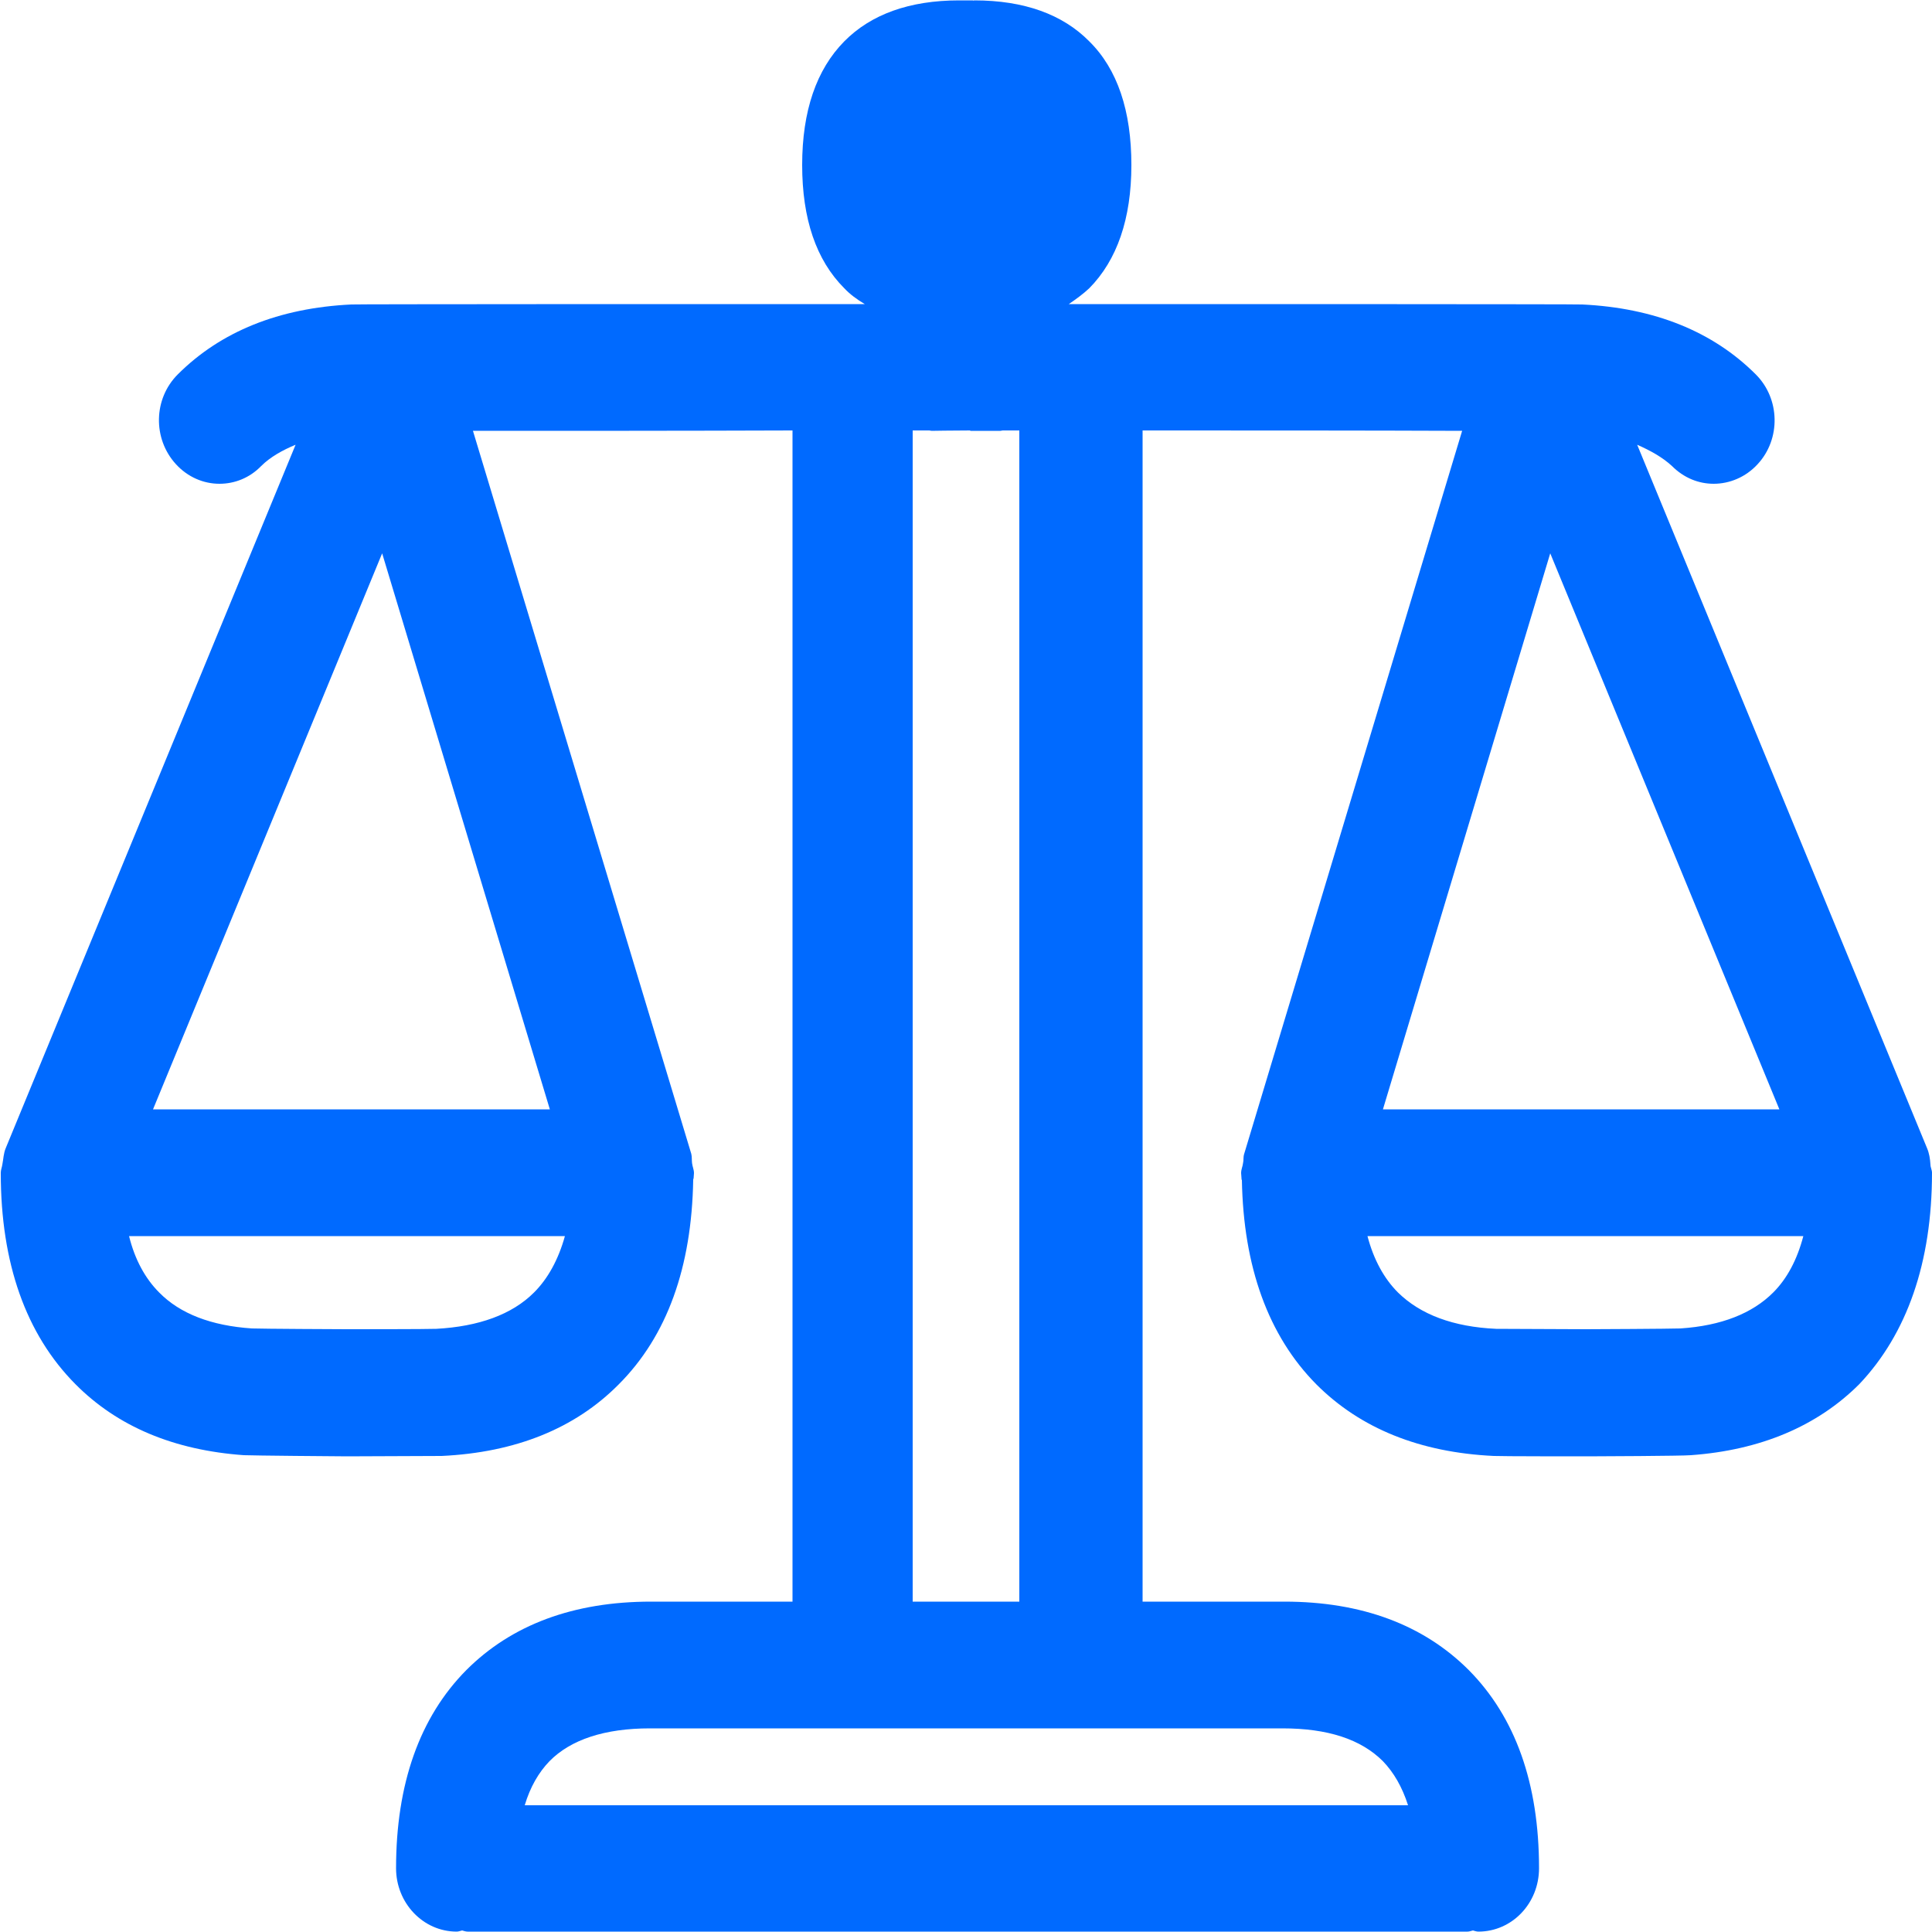 <?xml version="1.0" encoding="UTF-8"?> <svg xmlns="http://www.w3.org/2000/svg" viewBox="0 0 500 500"><path fill="#006aff" fill-rule="evenodd" d="M458.9 334.5c-5.4 5.4-13.4 8.6-24 9.3-2.8.1-22.6.2-24.5.2-1.4 0-21-.1-23.2-.1-11.1-.5-19.6-3.7-25.4-9.4-3.6-3.6-6.3-8.5-7.9-14.6h112.8c-1.6 6.1-4.2 11-7.8 14.6zm-57.7-191.3l59.3 143.9H357.9l43.3-143.9zm-69.3 304.1c11.7 0 20.3 2.8 26 8.5 2.8 2.9 5 6.7 6.5 11.4H135.8c1.4-4.7 3.6-8.5 6.4-11.4 5.5-5.6 14.3-8.5 26-8.5h163.7zm-95.7-335.9h4.3c.2 0 .4.1.6.1s5.5-.1 10-.1v.1h7.8c.2 0 .4-.1.6-.1h4.3v303.1h-27.6V111.4zm-93.9 175.7H39.6l59.3-143.9 43.4 143.9zm-4.1 47.4c-5.7 5.7-14.3 8.8-25.3 9.4-2.2.1-21.8.1-23.2.1-1.9 0-21.7-.1-24.5-.2-10.5-.7-18.6-3.8-24-9.3-3.6-3.6-6.3-8.5-7.8-14.6h112.8c-1.7 6.1-4.4 11-8 14.6zm361.8-31c0-.7-.4-1.4-.4-2.1-.1-1.5-.3-2.9-.9-4.3l-75-182c3.4 1.5 6.5 3.2 9 5.5 3.1 3.1 6.9 4.6 10.8 4.6 4.1 0 8.3-1.7 11.4-5.1 6-6.5 5.8-16.9-.5-23.2-11.1-11.1-26.2-17.2-44.9-18.1-1.5-.1-84.7-.1-132.9-.1 1.9-1.3 3.7-2.6 5.3-4.1 7.2-7.3 10.9-18 10.9-31.9 0-14-3.6-24.8-10.9-32C275 3.7 265 .1 252.2.1c-.1 0-.2 0-.3.1V.1h-3.7c-12.8 0-22.8 3.6-29.7 10.6-7.2 7.3-10.9 18-10.9 32 0 13.9 3.6 24.6 10.9 31.9 1.5 1.6 3.3 2.9 5.3 4.1-48.3 0-131.5 0-132.9.1-18.7.9-33.8 7-44.9 18.1-6.3 6.3-6.5 16.6-.5 23.2 3.1 3.4 7.2 5.1 11.3 5.1 3.9 0 7.8-1.5 10.8-4.6 2.3-2.3 5.5-4.1 8.9-5.5l-75 182c-.6 1.4-.6 2.8-.9 4.3-.1.7-.4 1.4-.4 2.1v.1c0 23.3 6.5 41.7 19.3 54.6 10.9 11 25.5 17.1 43.6 18.4 2.1.1 24.5.3 26.7.3 1.5 0 22.9-.1 24.5-.1 19.1-.9 34.5-7.1 45.8-18.5 12.6-12.6 18.9-30.4 19.3-52.9 0-.1 0-.3.1-.4 0-.5.1-.9.1-1.4 0-.9-.4-1.7-.5-2.6-.1-.8 0-1.6-.2-2.4l-56.5-187.1c23.2 0 55.4 0 82.7-.1v303.1h-36.6c-20.1 0-36.1 6-47.8 17.7-12.1 12.2-18.2 29.5-18.2 51.3 0 9 7 16.4 15.7 16.4.5 0 .9-.2 1.4-.3.4.1.9.3 1.4.3h258.8c.5 0 .9-.2 1.4-.3.4.1.9.3 1.4.3 8.7 0 15.7-7.3 15.7-16.4 0-21.9-6.1-39.1-18.2-51.3-11.7-11.7-27.7-17.7-47.7-17.7h-36.7V111.4c27.2 0 59.5 0 82.7.1L322 298.6c-.3.9-.1 1.6-.3 2.4-.1.9-.5 1.6-.5 2.6 0 .4.1.9.1 1.4 0 .1 0 .3.1.4.4 22.4 6.8 40.3 19.3 52.9 11.4 11.4 26.8 17.6 45.9 18.5 1.5.1 22.9.1 24.4.1 2.1 0 24.5-.1 26.6-.3 18-1.3 32.7-7.5 43.6-18.4 12.3-13 18.8-31.4 18.8-54.7z" clip-rule="evenodd" style="fill: #006aff;"></path></svg> 